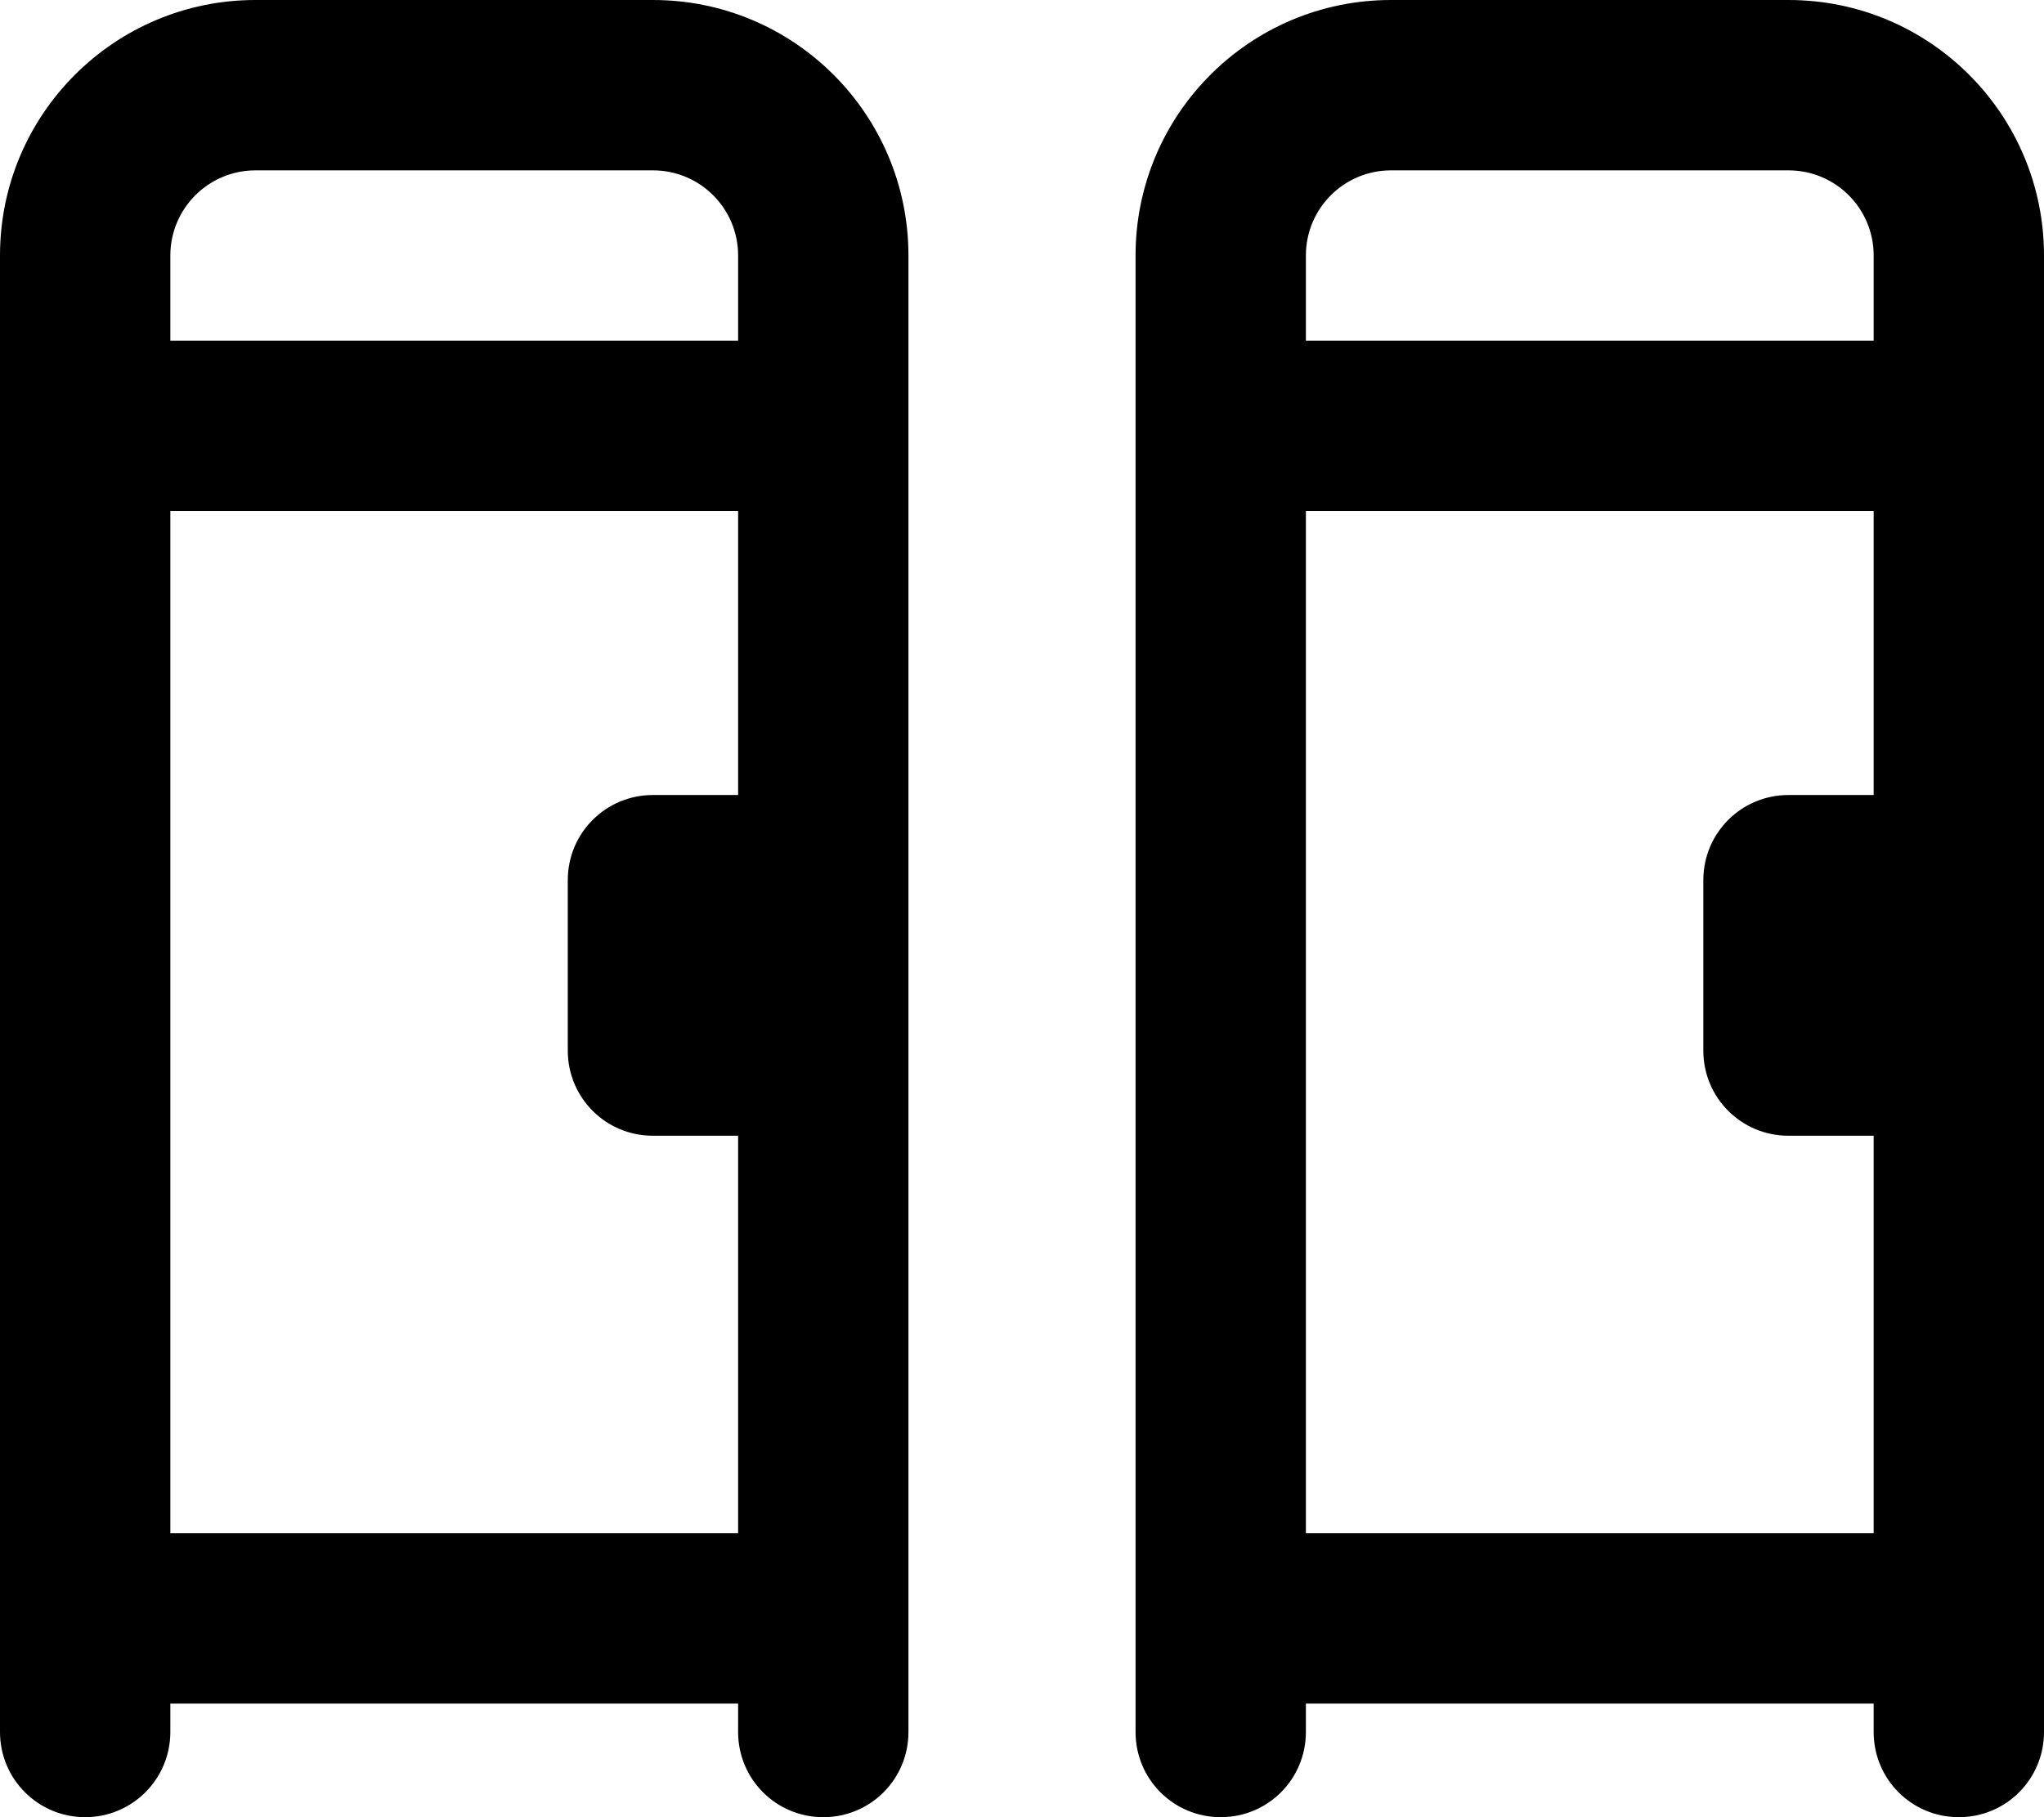 <svg xmlns="http://www.w3.org/2000/svg" viewBox="0 0 576 512"><!--! Font Awesome Pro 6.1.0 by @fontawesome - https://fontawesome.com License - https://fontawesome.com/license (Commercial License) Copyright 2022 Fonticons, Inc. --><path d="M24 512C10.75 512 0 501.3 0 488V72C0 32.24 32.24 0 72 0H184C223.8 0 256 32.24 256 72V488C256 501.3 245.3 512 232 512C218.7 512 208 501.3 208 488V480H48V488C48 501.3 37.25 512 24 512zM72 48C58.75 48 48 58.75 48 72V96H208V72C208 58.75 197.3 48 184 48H72zM208 432V320H184C170.7 320 160 309.3 160 296V248C160 234.7 170.7 224 184 224H208V144H48V432H208zM344 512C330.7 512 320 501.3 320 488V72C320 32.24 352.2 0 392 0H504C543.8 0 576 32.24 576 72V488C576 501.3 565.3 512 552 512C538.7 512 528 501.3 528 488V480H368V488C368 501.3 357.3 512 344 512zM392 48C378.7 48 368 58.75 368 72V96H528V72C528 58.75 517.3 48 504 48H392zM528 432V320H504C490.7 320 480 309.3 480 296V248C480 234.7 490.7 224 504 224H528V144H368V432H528z"/></svg>